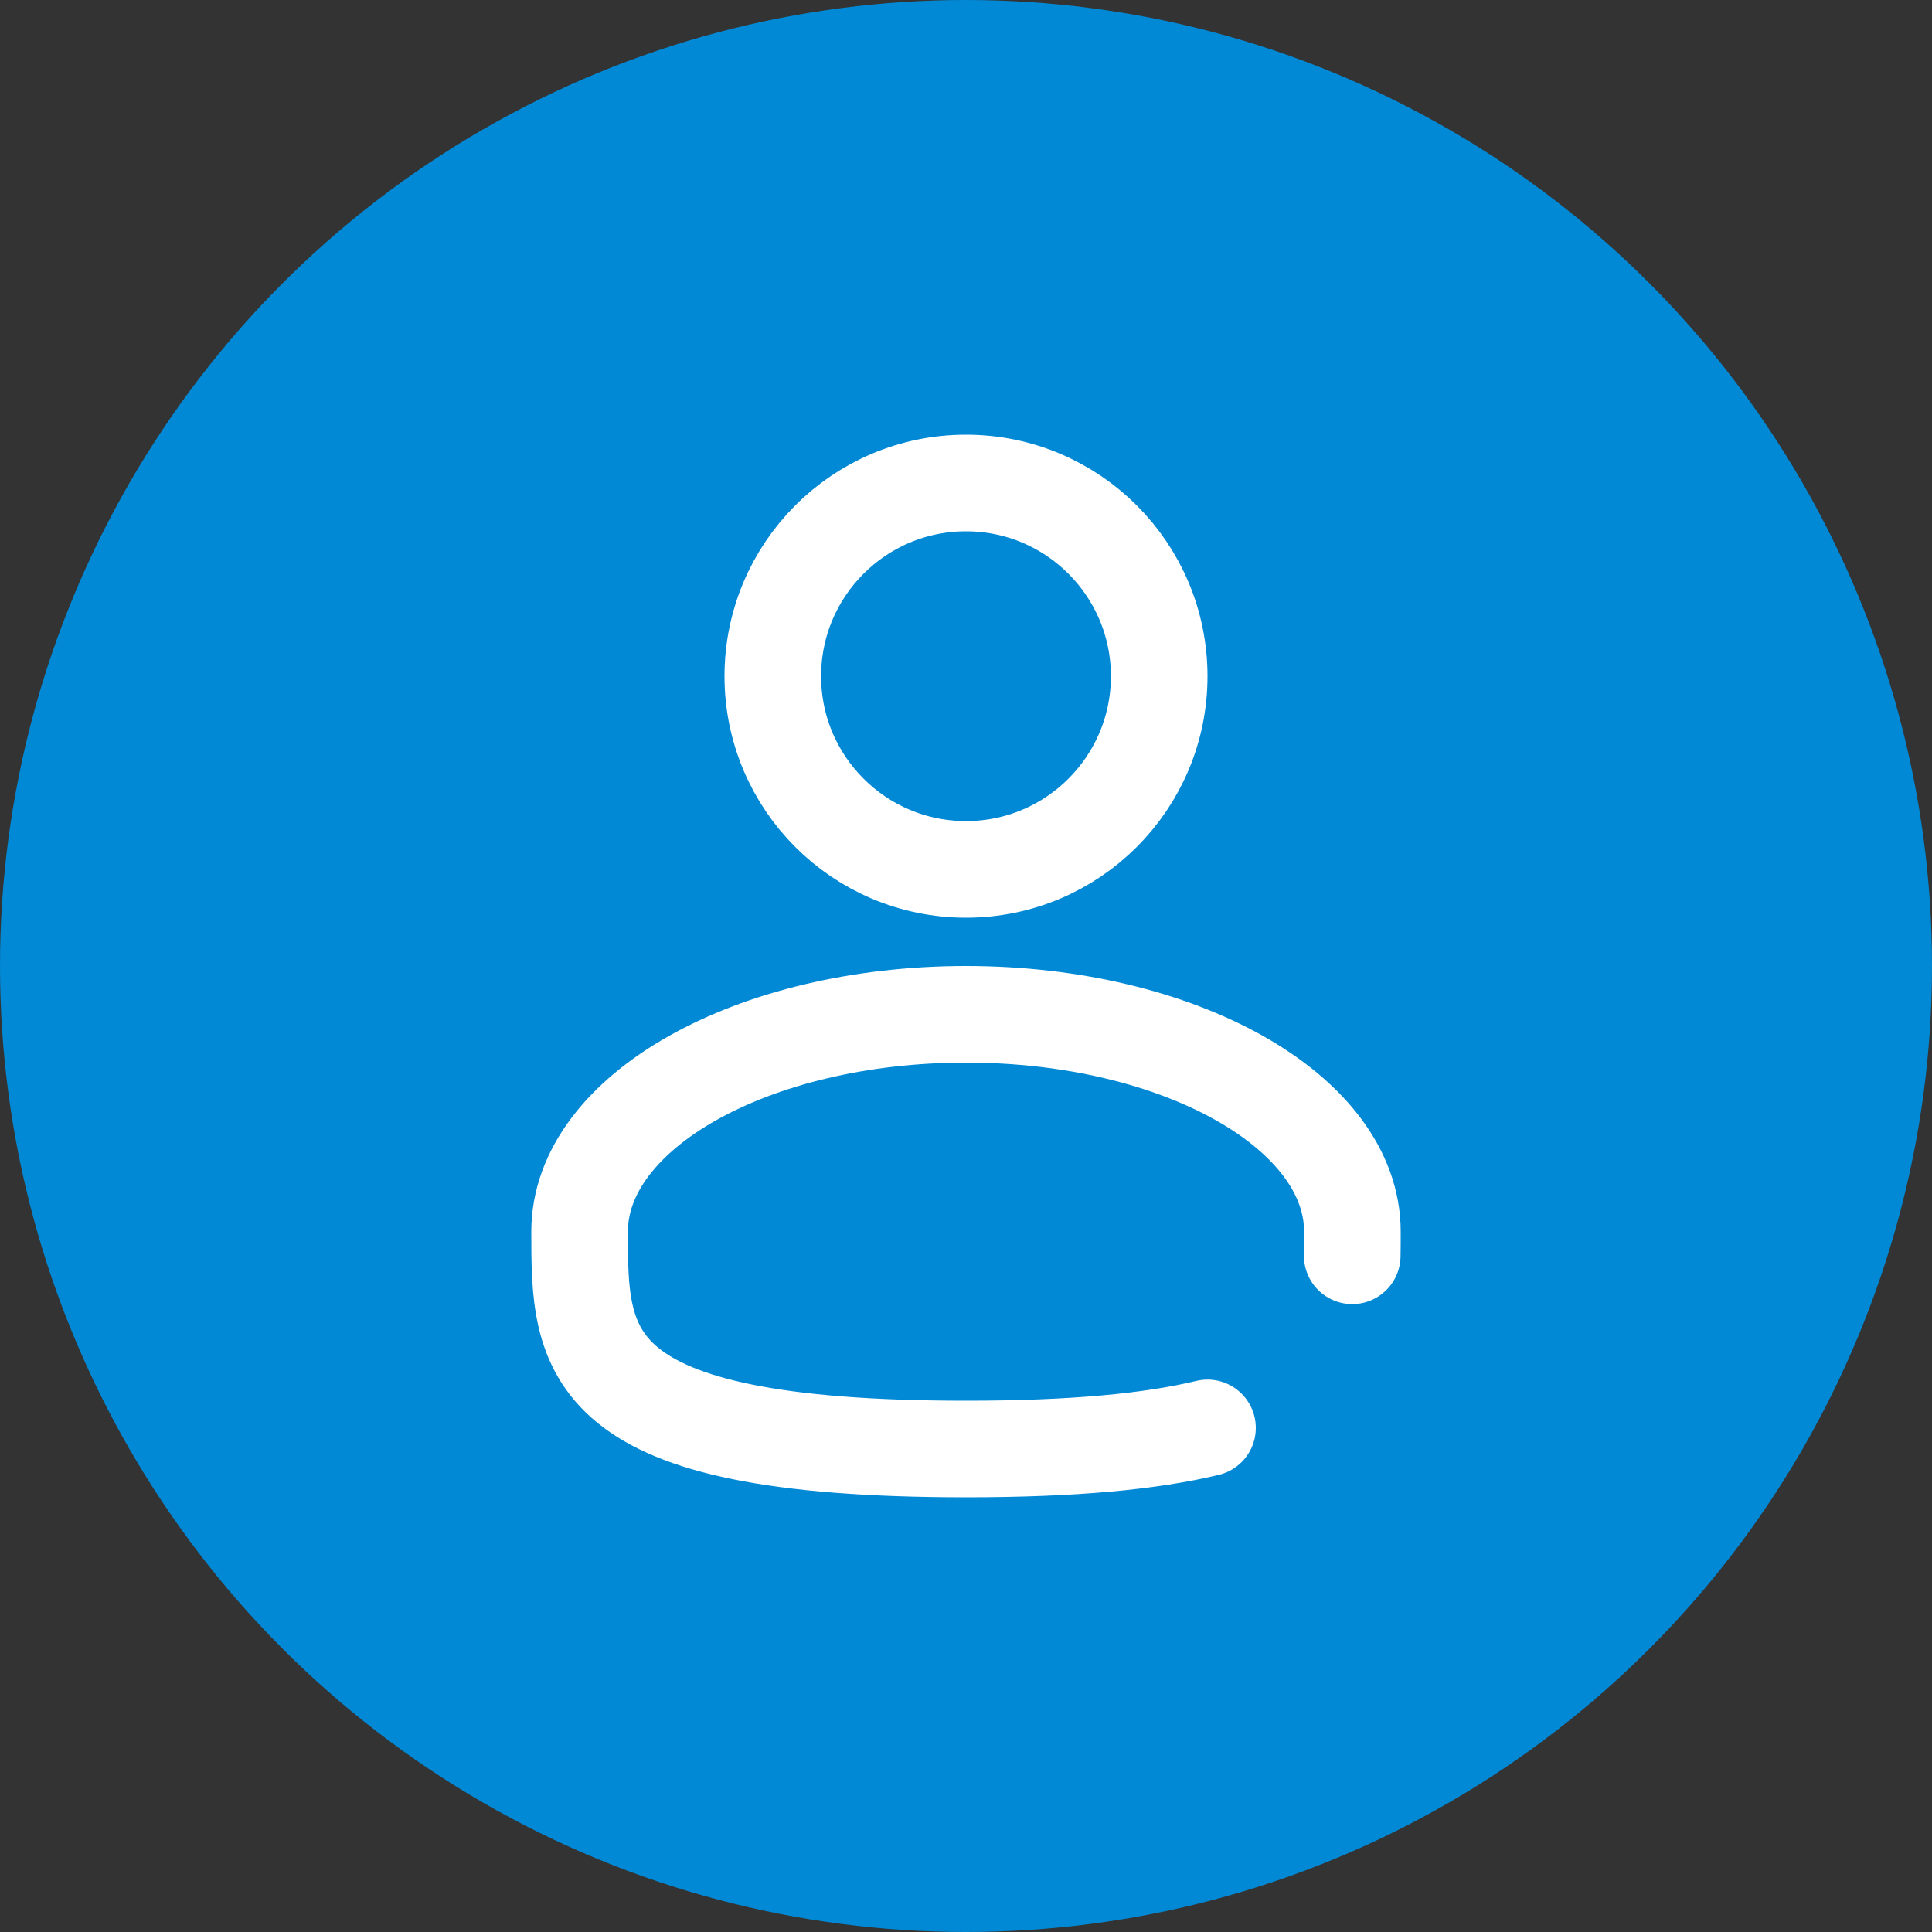 <svg xmlns="http://www.w3.org/2000/svg" width="40" height="40" viewBox="0 0 40 40" fill="none"><rect x="0" y="0" width="40" height="40" fill="#333333" stroke="none"/><circle cx="20" cy="20" r="20" fill="#0189D5"></circle><path d="M20 18C22.209 18 24 16.209 24 14C24 11.791 22.209 10 20 10C17.791 10 16 11.791 16 14C16 16.209 17.791 18 20 18Z" stroke="white" stroke-width="2"></path><path d="M27.997 26C28 25.836 28 25.669 28 25.5C28 23.015 24.418 21 20 21C15.582 21 12 23.015 12 25.5C12 27.985 12 30 20 30C22.231 30 23.84 29.843 25 29.563" stroke="white" stroke-width="2" stroke-linecap="round"></path></svg>